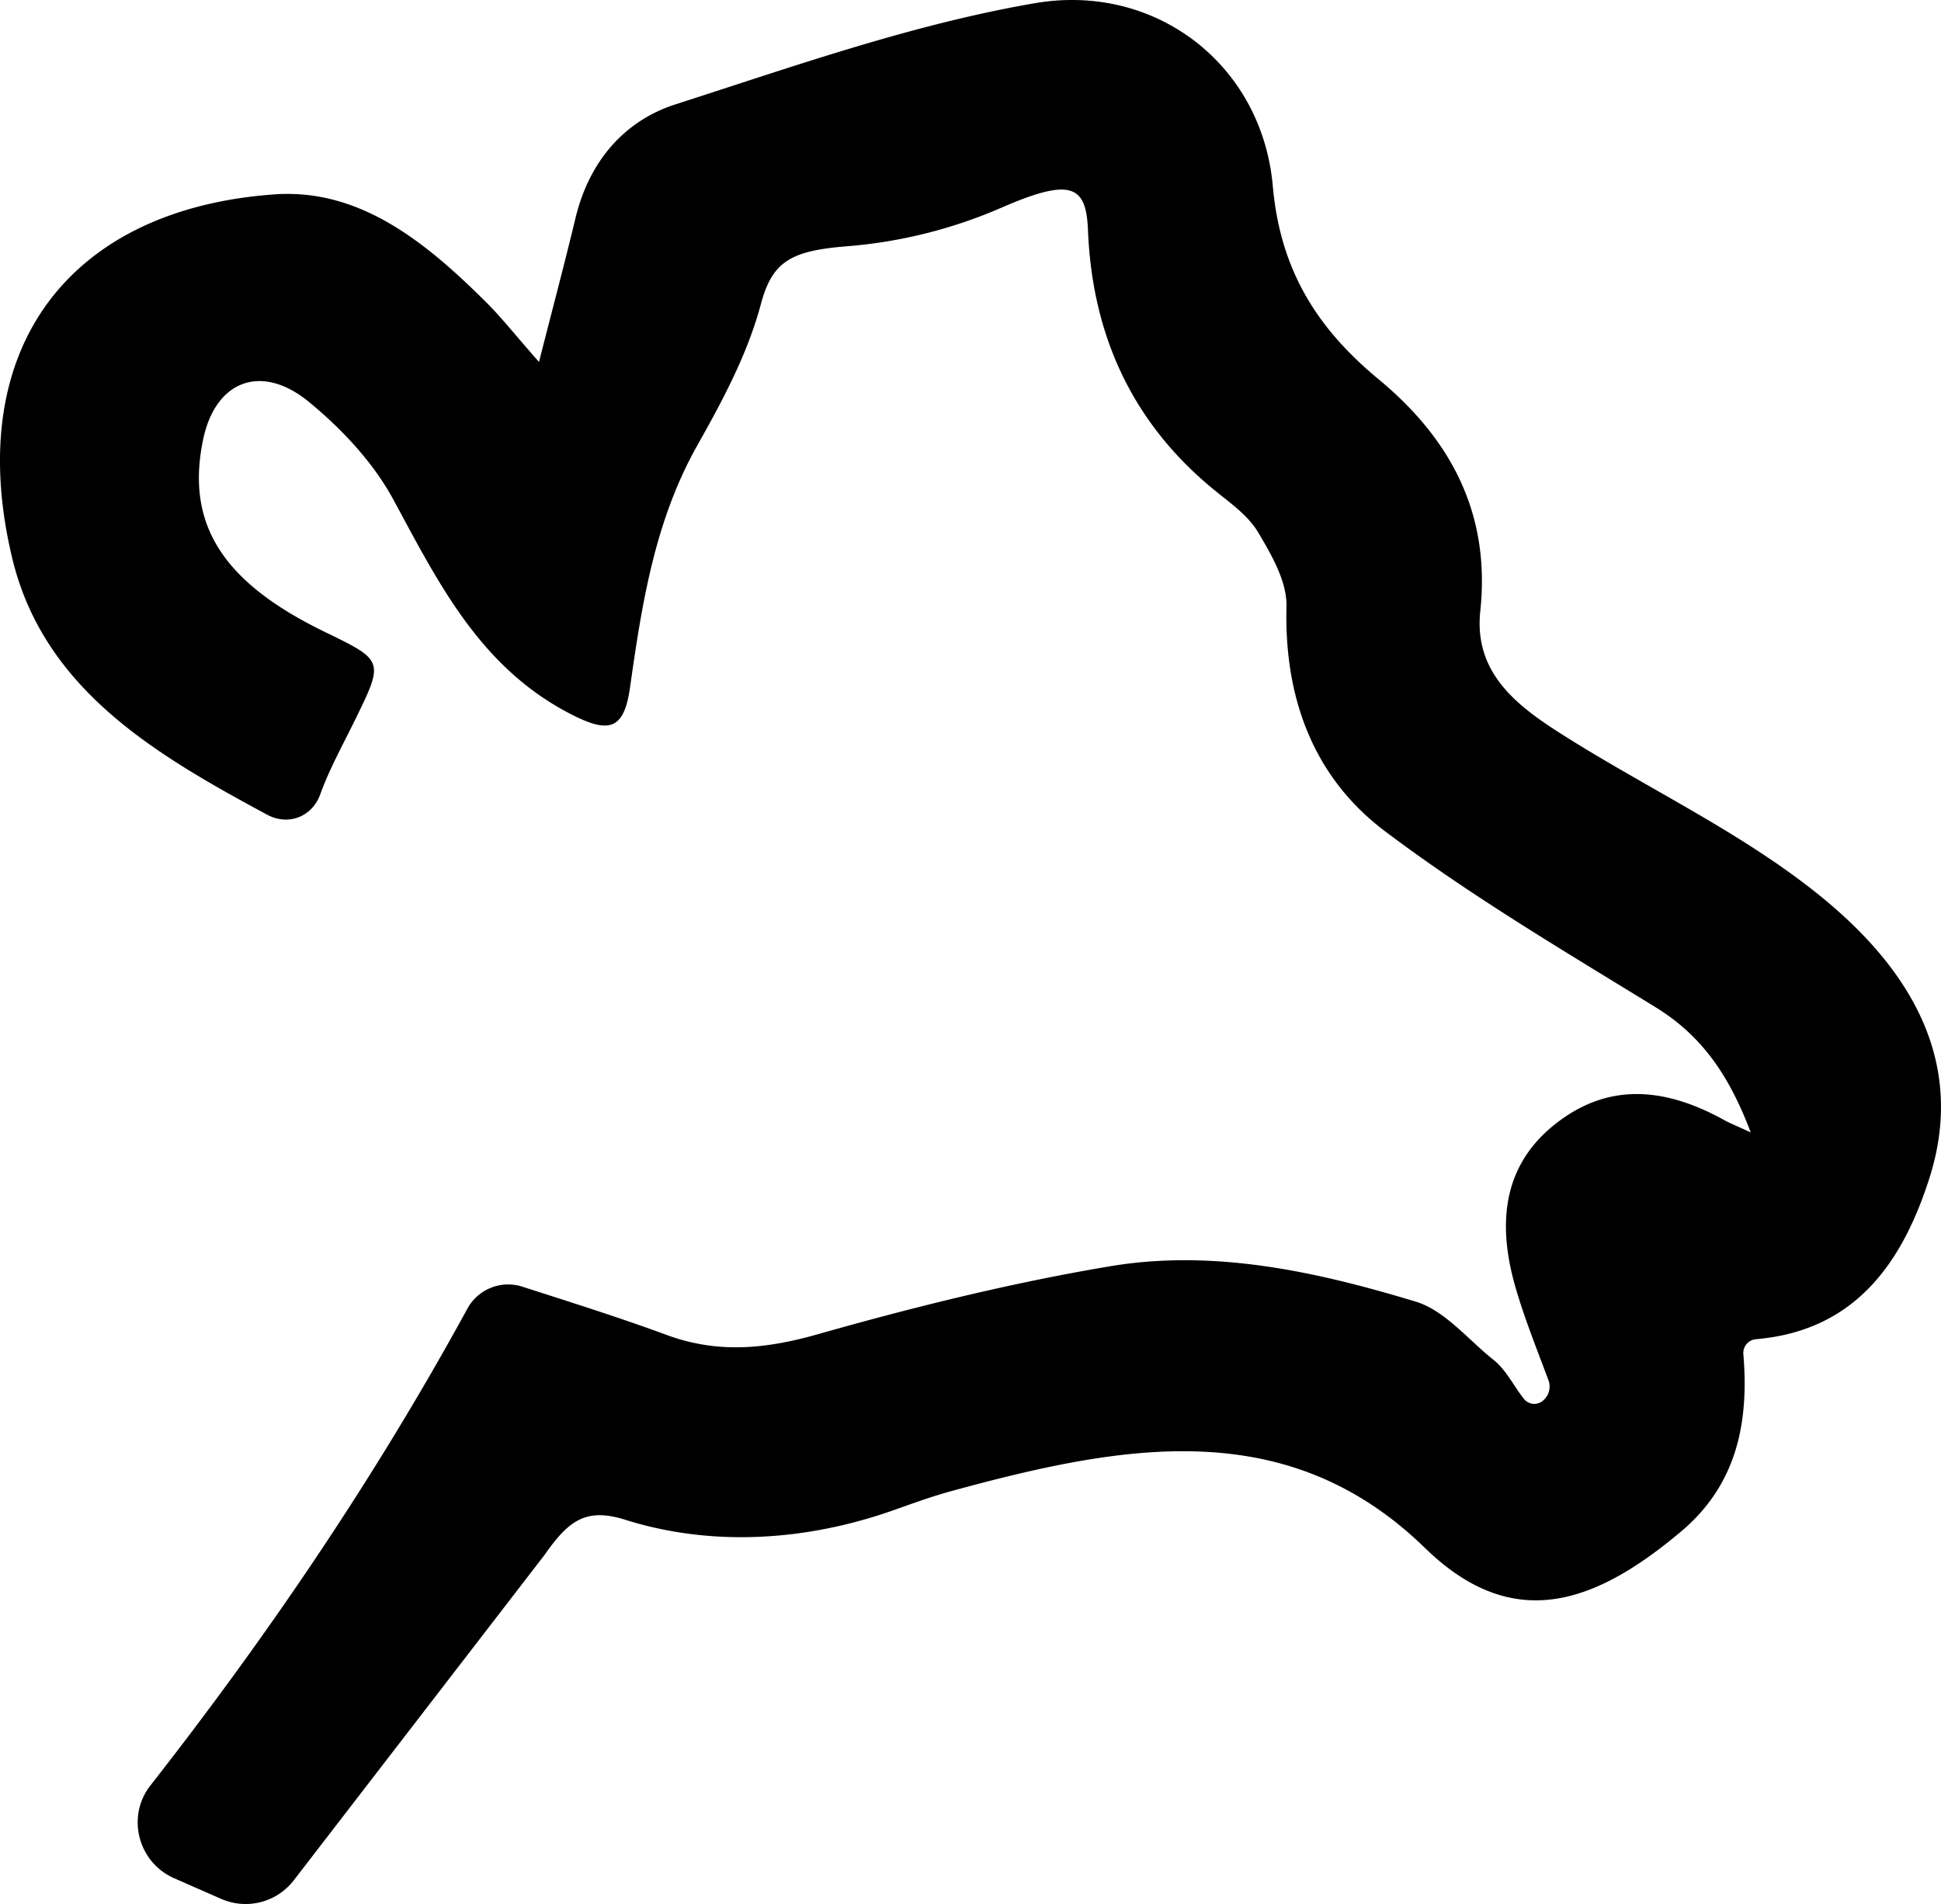 <?xml version="1.0" encoding="UTF-8"?>
<svg xmlns="http://www.w3.org/2000/svg" xmlns:xlink="http://www.w3.org/1999/xlink" width="1419.475" height="1392.229" viewBox="0 0 1419.475 1392.229">
  <defs>
    <clipPath id="clip-path">
      <rect id="Rechteck_2" data-name="Rechteck 2" width="1419.475" height="1392.229"></rect>
    </clipPath>
  </defs>
  <g id="Gruppe_1" data-name="Gruppe 1" clip-path="url(#clip-path)">
    <path id="Pfad_1" data-name="Pfad 1" d="M110.02,1305.542c85.792-109.635,164-224.542,231.769-348.588a33.954,33.954,0,0,1,40.249-16.112c35.943,11.575,70.982,22.561,105.391,35.25,37.476,13.823,72.411,10.356,110.5-.441,70.394-19.956,141.817-37.665,213.913-49.744,75.877-12.709,150.955,3.907,223.492,25.859,21.3,6.449,38.19,27.708,56.824,42.518,9.5,7.541,14.852,19.305,22.5,28.8a9.687,9.687,0,0,0,13.886.966l.147-.147a13.334,13.334,0,0,0,3.739-14.621c-8.361-22.477-17.394-44.787-24.074-67.768-13.97-48.253-9.516-93.207,35.25-124.193,38.569-26.721,78.629-19.726,117.533,1.807,3.844,2.143,8,3.739,19.2,8.907-15.944-42.119-35.88-70.835-69.911-91.737-67.054-41.194-135.179-81.423-197.843-128.709-52.034-39.283-73.5-97.22-71.759-164.127.462-18.108-10.966-37.833-20.881-54.45-7.373-12.331-20.608-21.448-32.14-30.9-60-49.072-89.048-113.29-92.136-189.629-1.3-32.582-11.785-39.073-63.294-16.616a353.757,353.757,0,0,1-112.954,28.212c-41.152,3.277-54.66,11.113-63,42.392-9.579,35.964-27.855,70.247-46.362,103.018-31.2,55.311-40.627,115.937-49.282,177.046-4.348,30.775-15,33.968-42.119,20.251-67.033-33.884-97.535-95.644-130.894-157.32-14.726-27.246-37.791-51.866-61.991-71.7-34.367-28.191-68.188-15.8-77.242,27.729-12.814,61.592,14.033,104.215,89.069,140.6,43.337,21.028,43.274,20.986,21.826,64.785-8.739,17.835-18.486,35.334-25.208,53.925-5.966,16.511-23.4,23.234-38.842,14.915C113.948,551.8,31.706,504.152,8.788,407.52c-36.195-152.552,41.678-254.708,191.94-265.38,62.979-4.474,111.357,35.754,154.442,78.482,11.218,11.113,21.028,23.633,39.01,44.051,10.293-40.4,18.885-72.663,26.679-105.118,9.789-40.837,35.06-71.024,73.209-83.271C580.783,48.45,667.71,17.612,756.989,2.319,845.008-12.743,922.922,47.127,930.821,136.07c5.5,61.97,32.687,104.257,77.431,141.313,52.79,43.715,81.906,98.165,74.3,169.525-4.916,46.32,28.464,70.352,61.991,91.485,62.012,39.073,129.738,70.751,186.247,116.441,62.957,50.963,108.374,118.9,80.1,206.981-19.536,60.857-53.673,111.147-126.587,117.407a10.123,10.123,0,0,0-9.369,10.924c4.18,49.429-4.5,95.119-45.375,129.57-64.659,54.534-124.045,73.9-187.444,12.184-100.581-97.871-219.9-76.234-347.18-41.362-14.285,3.928-28.212,9.075-42.182,13.99-62.979,22.12-131.776,26.8-195.427,6.764-28.275-8.886-41.131-.042-58.9,25.439L214.865,1374.886a44.481,44.481,0,0,1-53.126,13.592l-34.346-15.083c-26.448-11.617-35.165-45.1-17.373-67.852" transform="translate(-0.007 -0.004)"></path>
  </g>
</svg>
